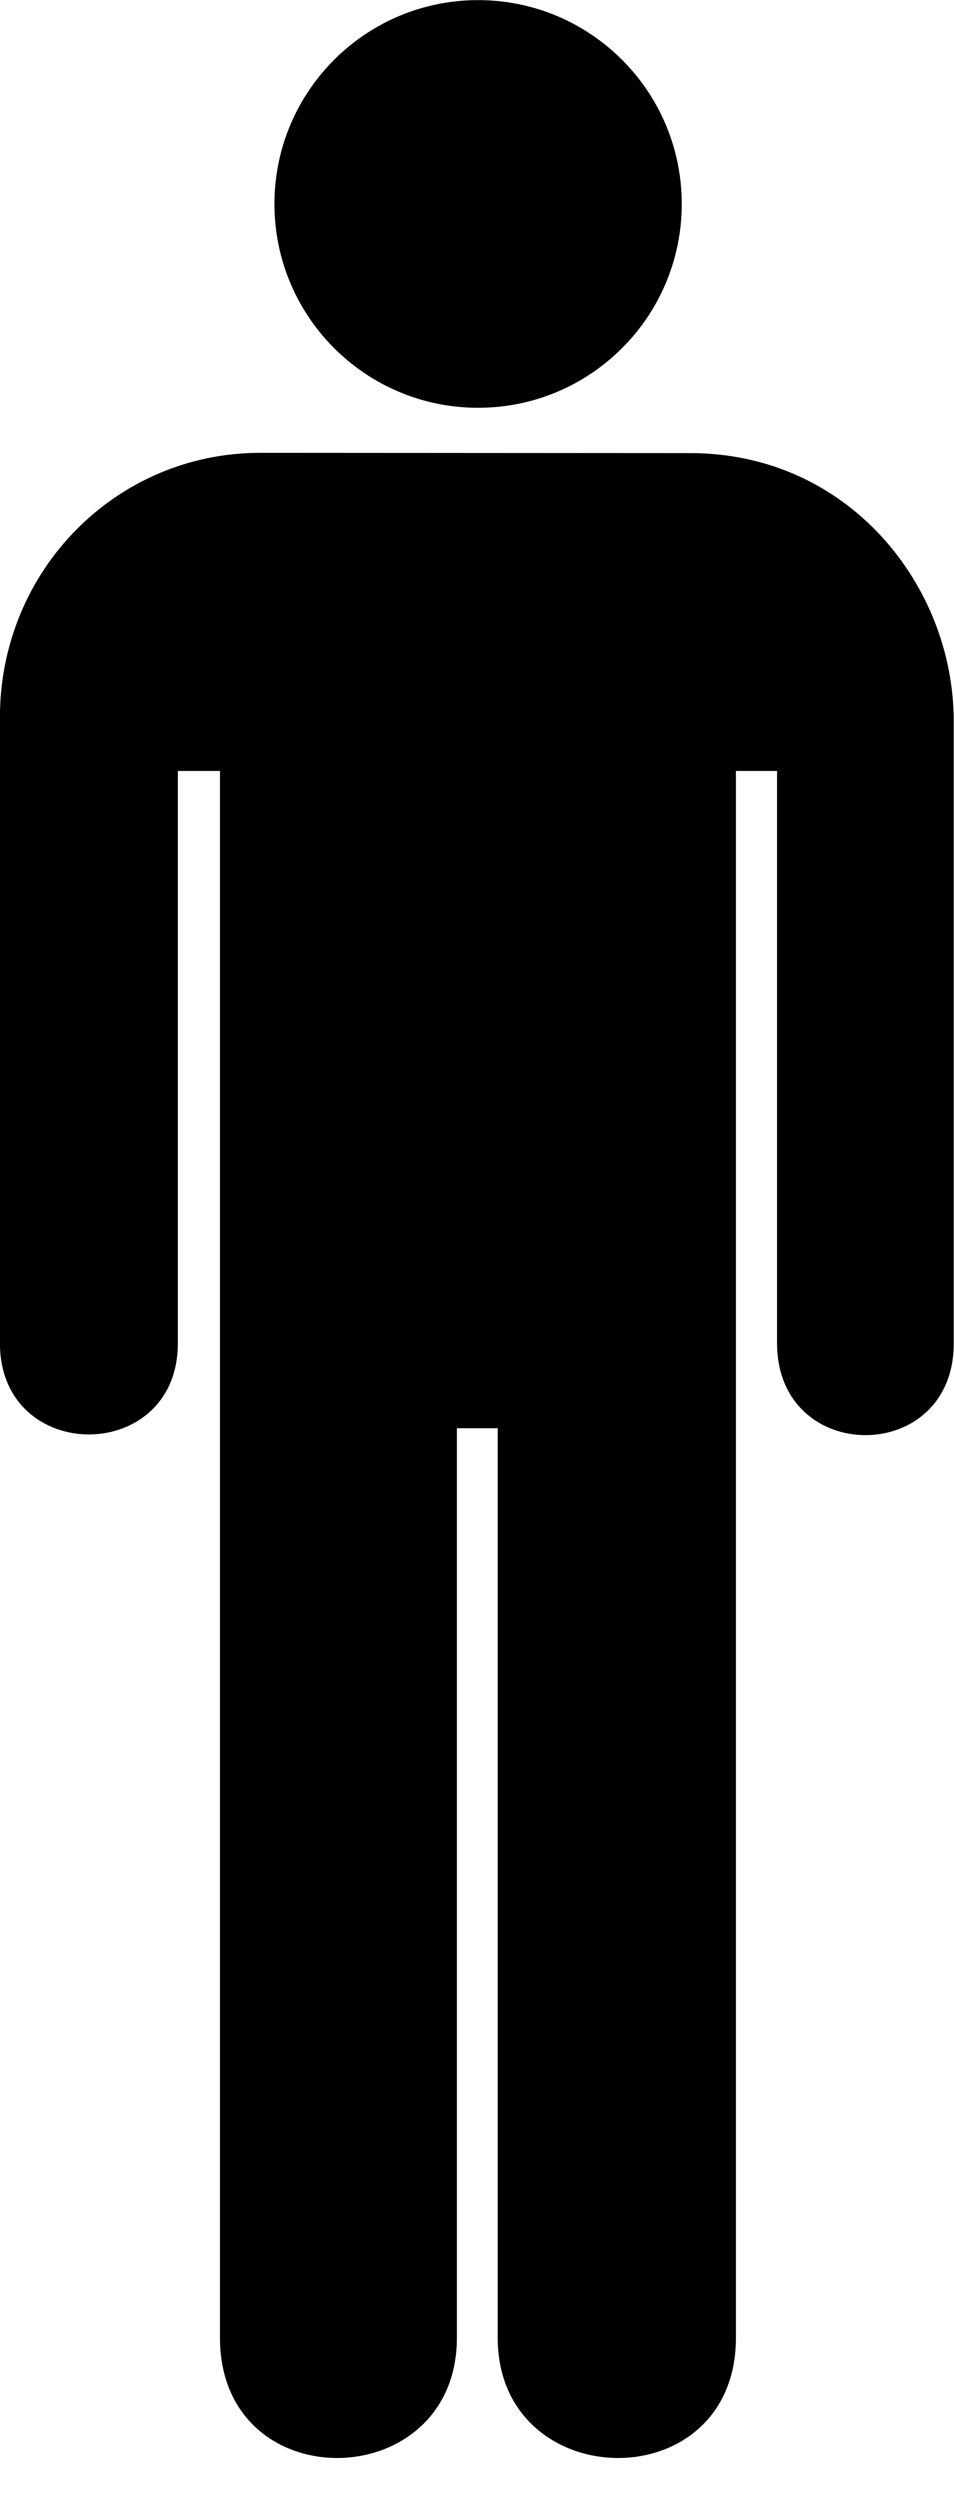 <?xml version="1.0" encoding="UTF-8"?><svg xmlns="http://www.w3.org/2000/svg" xmlns:xlink="http://www.w3.org/1999/xlink" height="626.1" preserveAspectRatio="xMidYMid meet" version="1.0" viewBox="2.3 1.3 239.1 626.1" width="239.1" zoomAndPan="magnify"><defs><clipPath id="a"><path d="m0 0h812v2096h-812v-2096z"/></clipPath></defs><g><g><g clip-path="url(#a)" id="change1_1" transform="matrix(.3 0 0 -.3 0 628.75)"><path d="m407.08 1751.1c93.961 0 170.14 76.18 170.14 170.15 0 93.96-76.184 170.15-170.14 170.15-93.969 0-170.14-76.19-170.14-170.15 0-93.97 76.171-170.15 170.14-170.15" fill="inherit"/><path d="m225 1713.5c-120.49 0-217.39-98.27-217.39-220.83v-522.4c0-101.56 148.64-101.56 148.64 0v477.68h35.188v-1307.9c0-135.79 197.93-131.8 197.93 0v759.25h34.09v-759.25c0-131.8 199.02-135.79 199.02 0v1307.9h34.359v-477.68c0-102.35 147.86-102.34 147.6 0v519.27c0 113.03-87.766 223.73-220.06 223.73l-359.38 0.23" fill="inherit"/></g></g></g></svg>